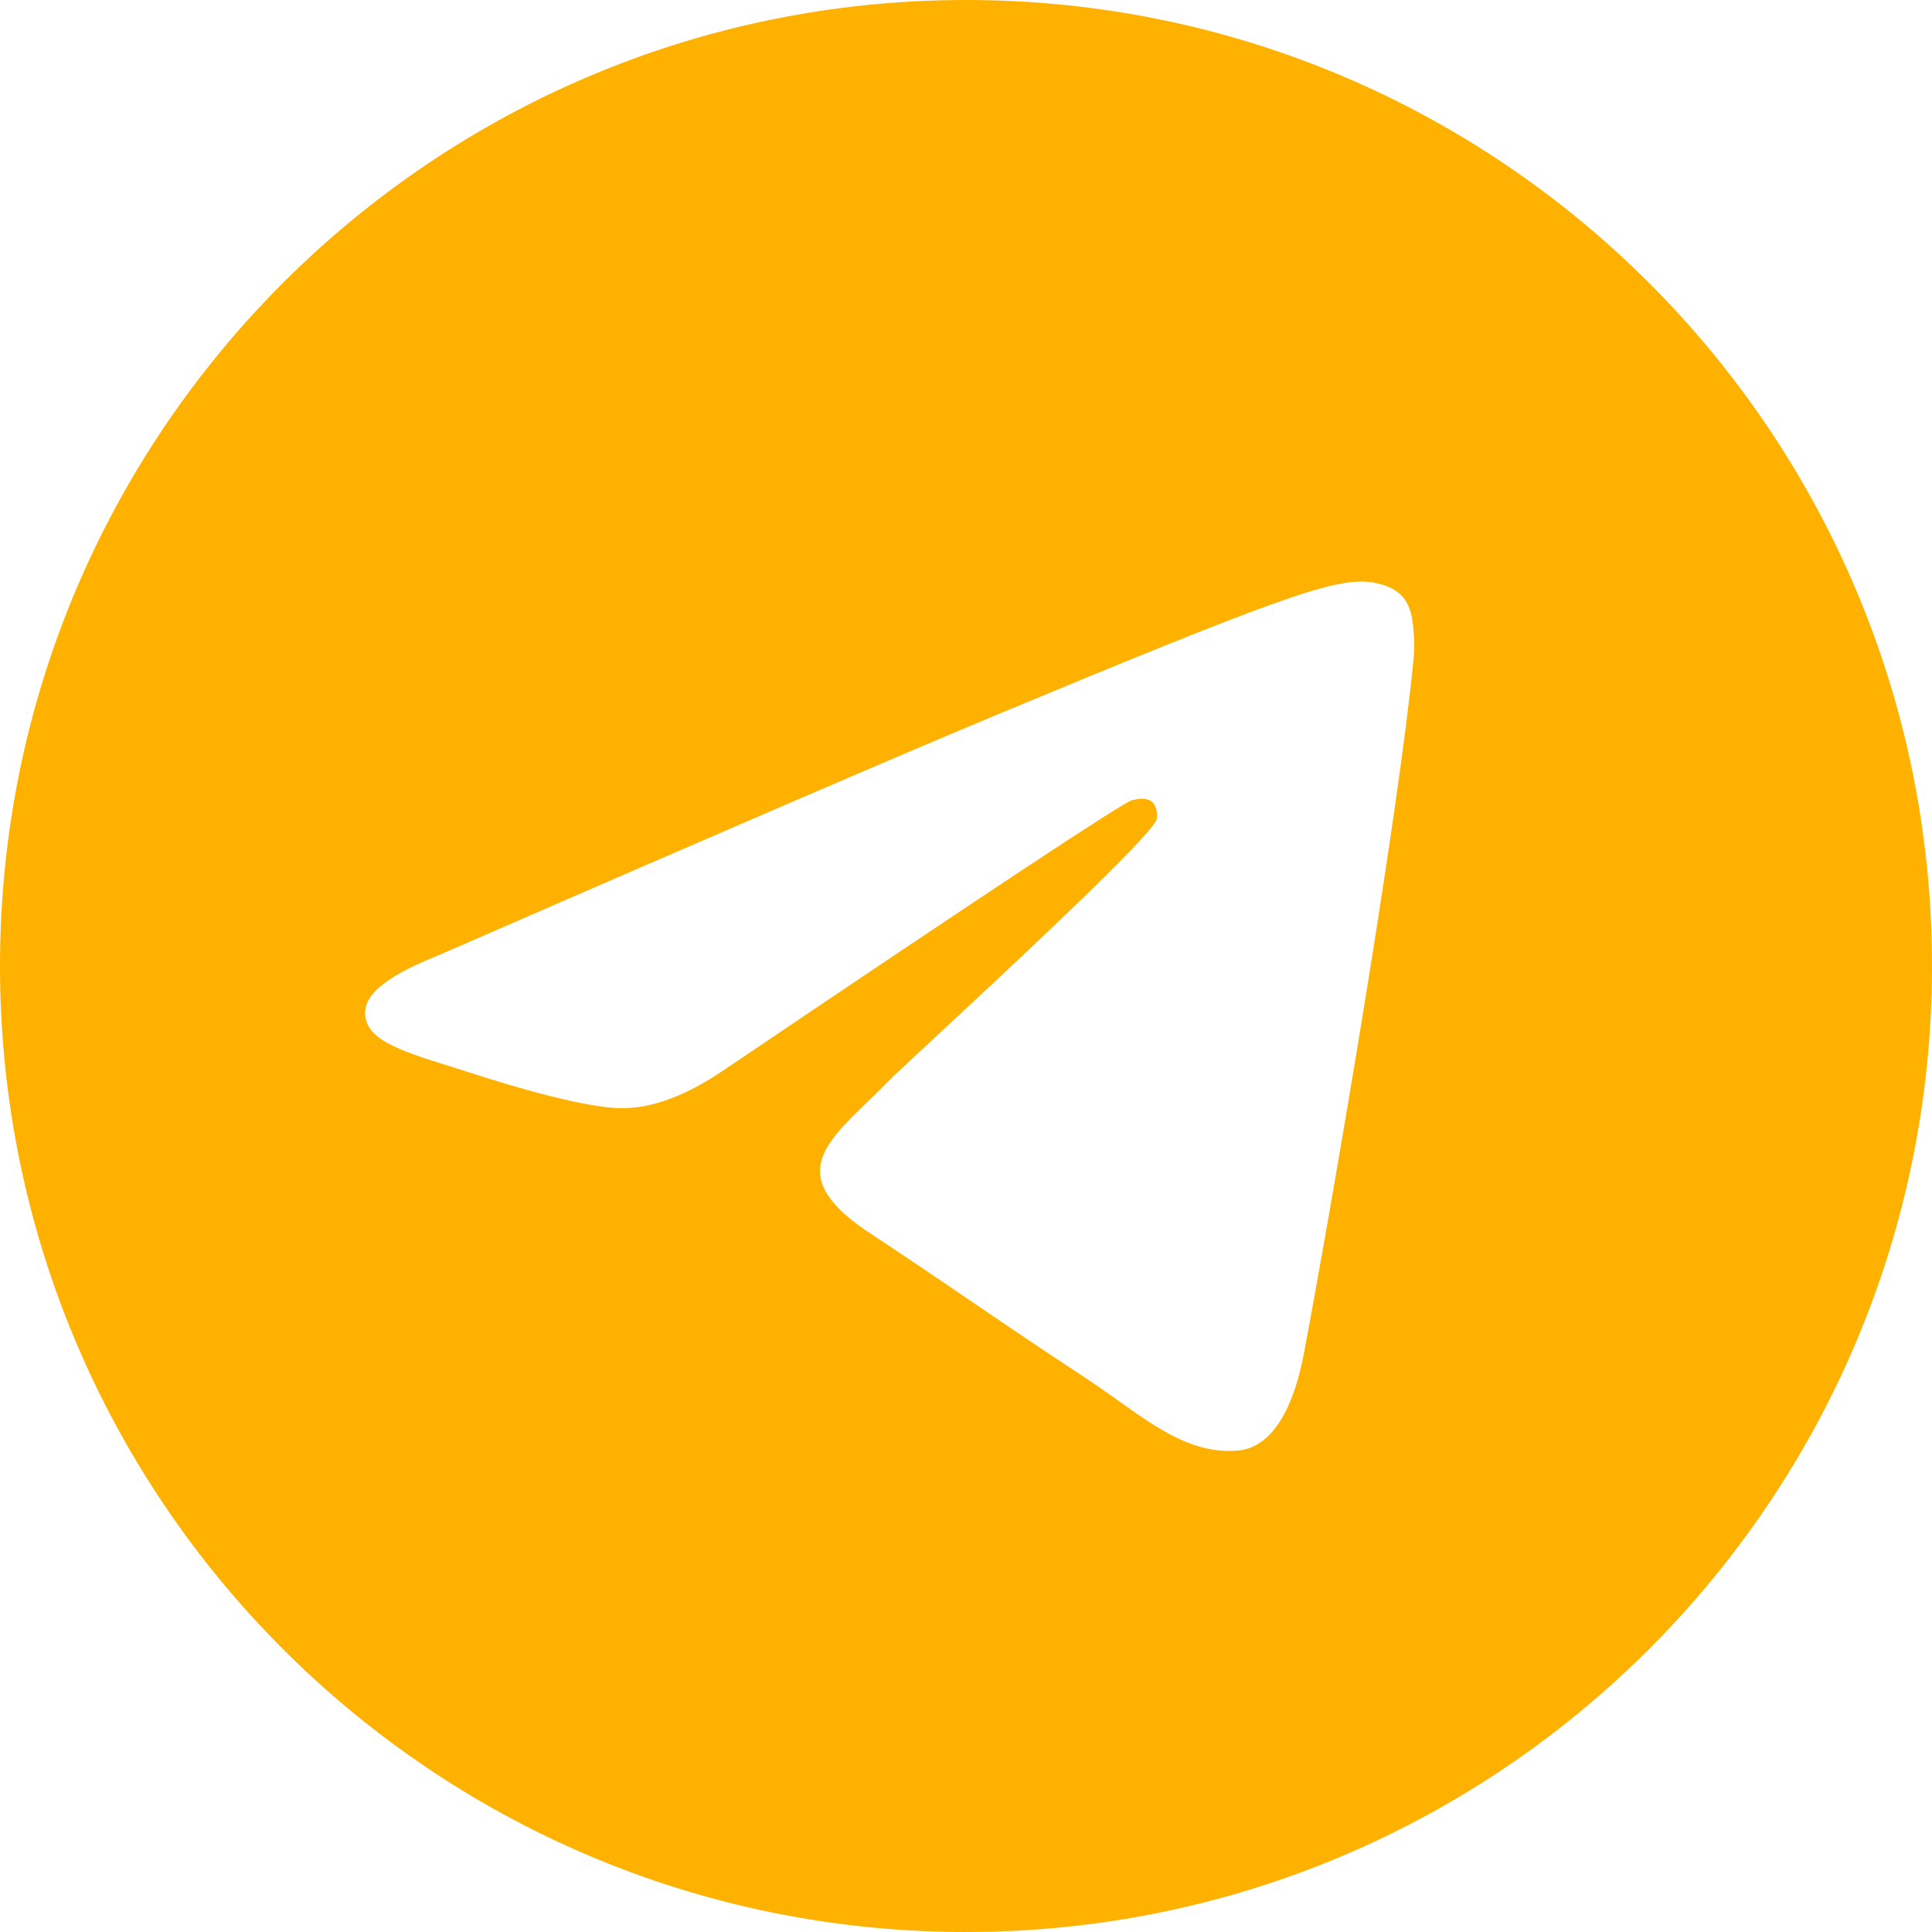 <svg width="39" height="39" viewBox="0 0 39 39" fill="none" xmlns="http://www.w3.org/2000/svg">
<g clip-path="url(#clip0_181_255)">
<path fill-rule="evenodd" clip-rule="evenodd" d="M39 19.5C39 30.27 30.27 39 19.5 39C8.73 39 0 30.27 0 19.5C0 8.73 8.73 0 19.5 0C30.27 0 39 8.73 39 19.5ZM20.199 14.396C18.302 15.185 14.511 16.817 8.827 19.294C7.904 19.661 7.42 20.02 7.376 20.372C7.302 20.965 8.045 21.199 9.057 21.517C9.195 21.56 9.337 21.605 9.483 21.652C10.479 21.976 11.818 22.355 12.515 22.37C13.146 22.383 13.851 22.123 14.629 21.589C19.941 18.003 22.682 16.191 22.855 16.152C22.976 16.125 23.144 16.09 23.258 16.191C23.372 16.293 23.361 16.485 23.349 16.536C23.275 16.85 20.358 19.562 18.849 20.965C18.378 21.403 18.044 21.713 17.976 21.784C17.823 21.943 17.667 22.093 17.517 22.238C16.593 23.129 15.899 23.798 17.556 24.89C18.352 25.415 18.989 25.849 19.625 26.281C20.319 26.754 21.012 27.226 21.908 27.813C22.136 27.963 22.354 28.118 22.566 28.269C23.374 28.845 24.1 29.363 24.997 29.28C25.518 29.232 26.056 28.742 26.329 27.281C26.975 23.828 28.245 16.345 28.539 13.262C28.564 12.991 28.532 12.646 28.506 12.494C28.48 12.342 28.426 12.126 28.229 11.966C27.995 11.776 27.634 11.736 27.473 11.739C26.739 11.752 25.614 12.143 20.199 14.396Z" fill="#FFB100"/>
</g>
<defs>
<clipPath id="clip0_181_255">
<rect width="39" height="39" fill="white"/>
</clipPath>
</defs>
</svg>
